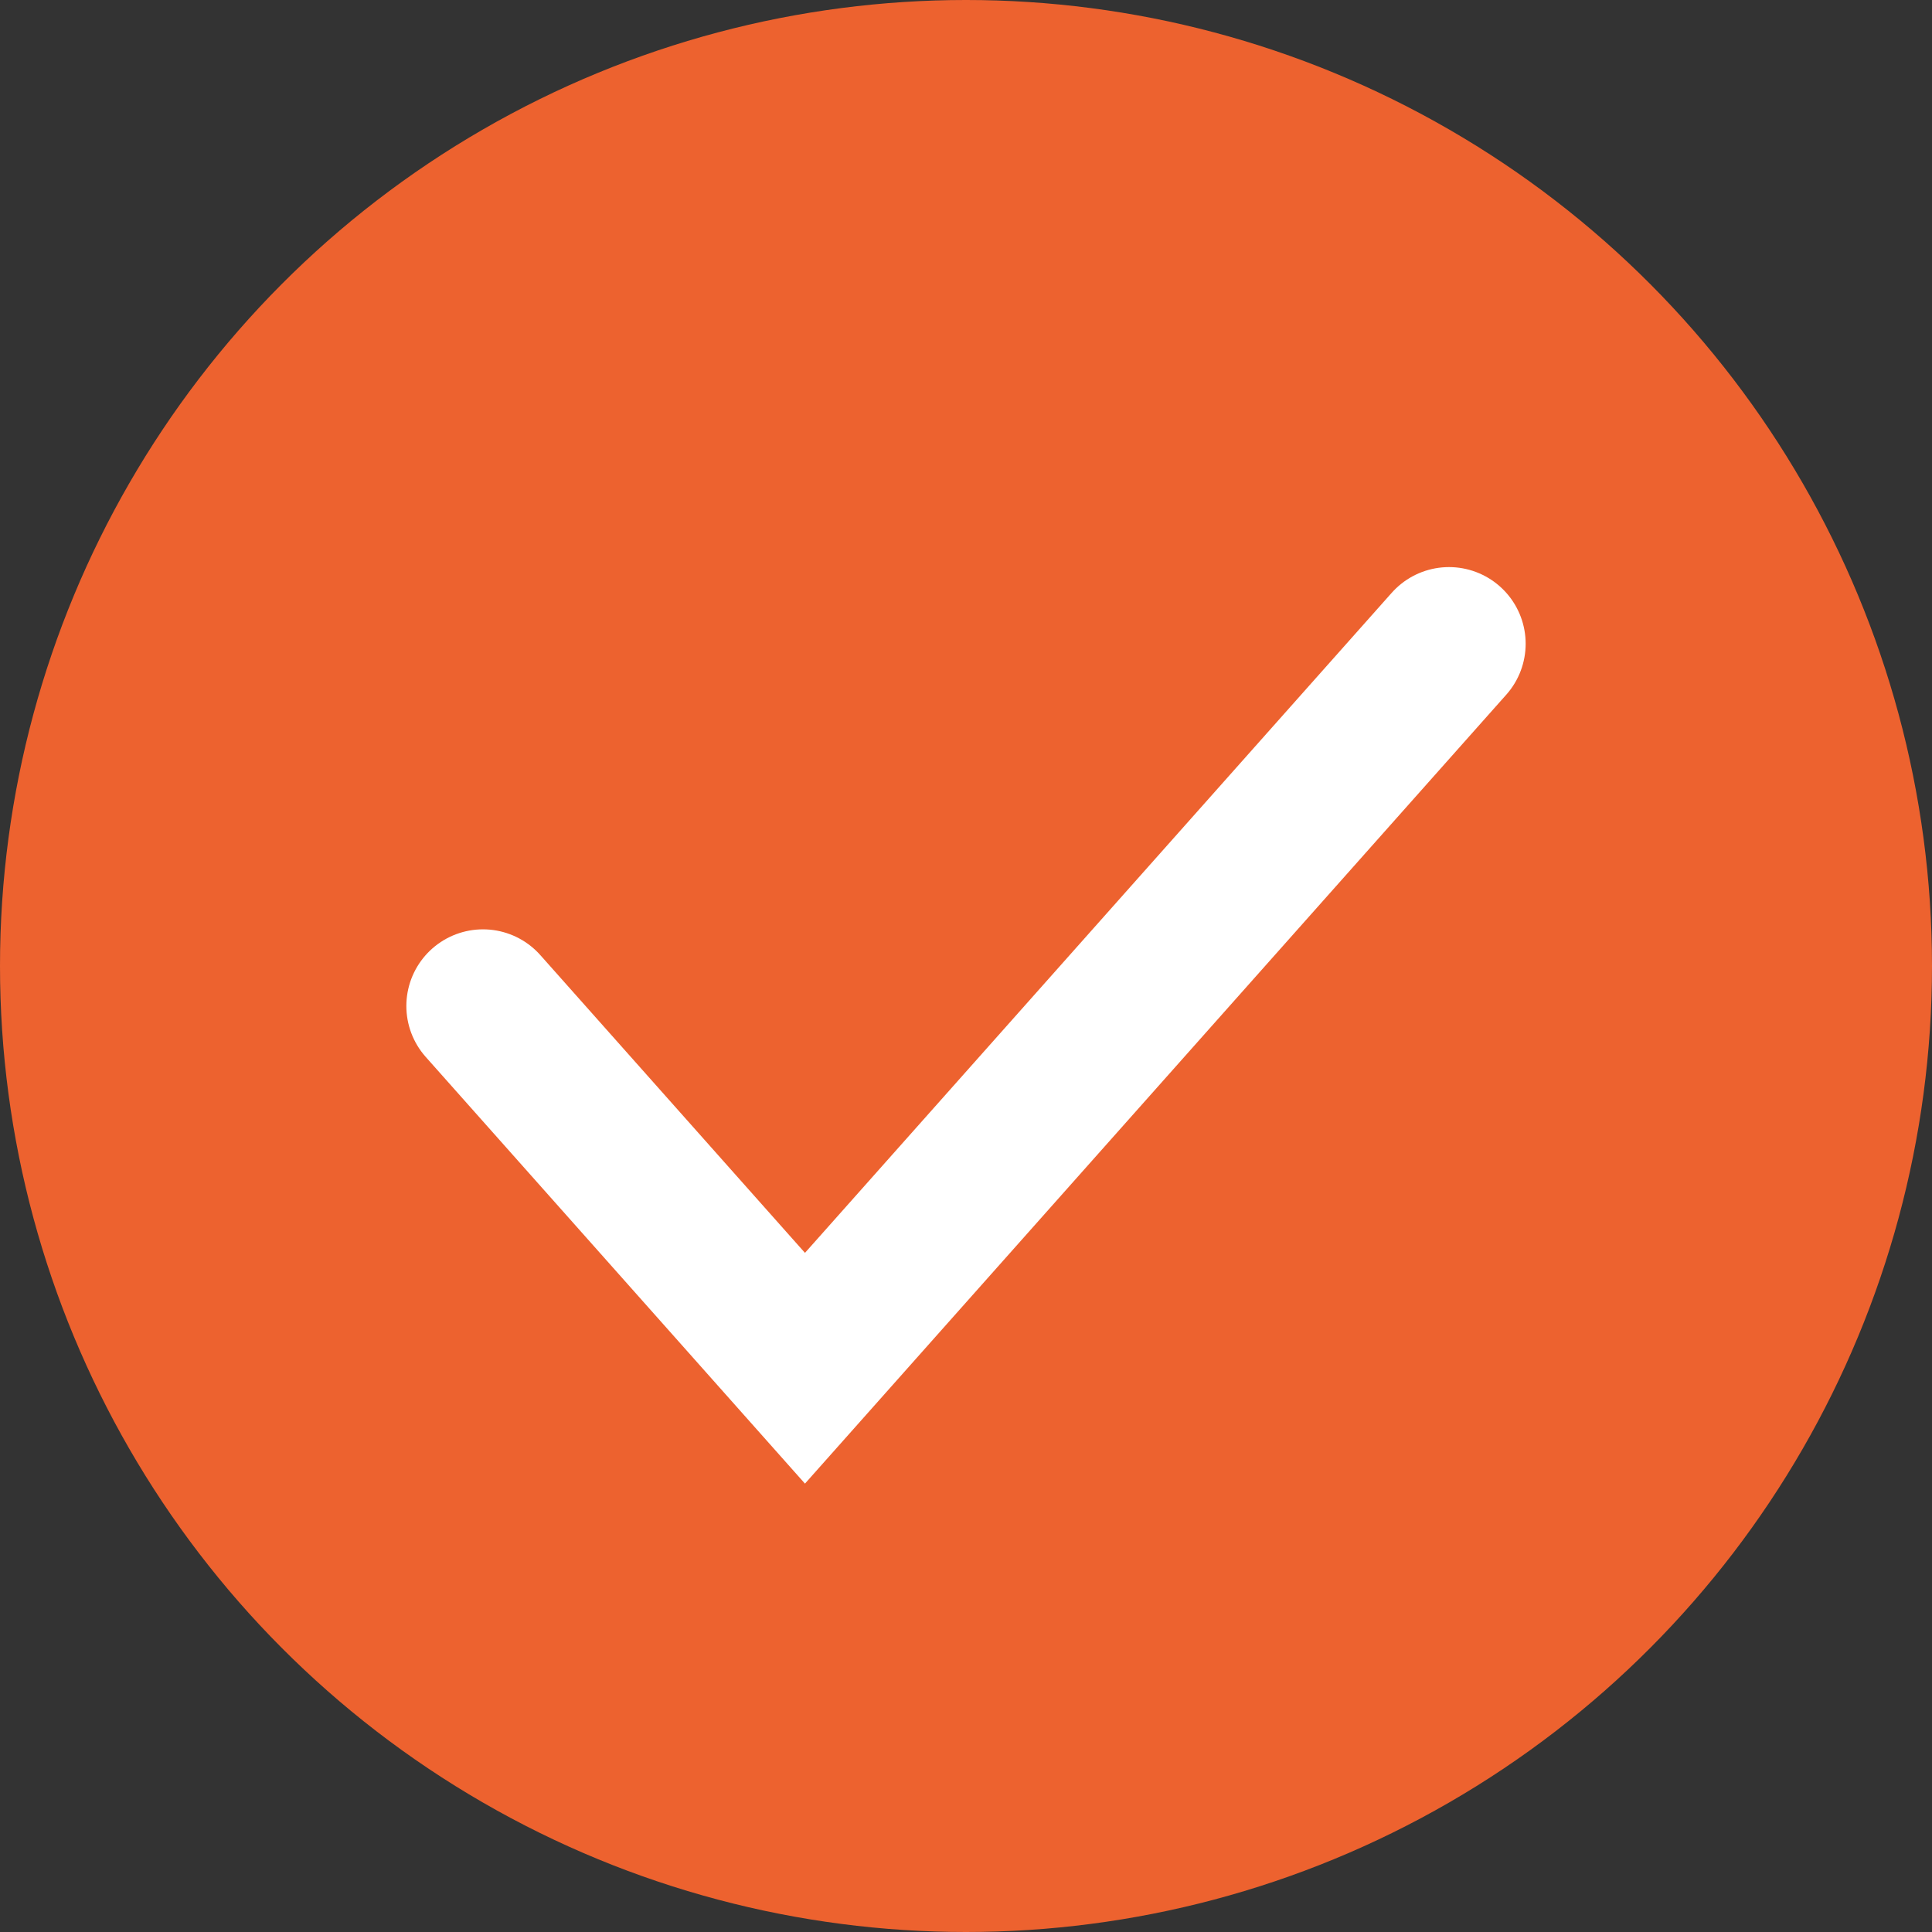 <?xml version="1.0" encoding="UTF-8"?> <svg xmlns="http://www.w3.org/2000/svg" width="20" height="20" viewBox="0 0 20 20" fill="none"><rect x="0" y="0" width="20" height="20" fill="#333333" stroke="none"/> <circle cx="10" cy="10" r="10" fill="#ED622F"></circle> <path d="M5 10.414L8.333 14.164L15 6.664" stroke="white" stroke-width="1.587" stroke-linecap="round"></path> </svg> 